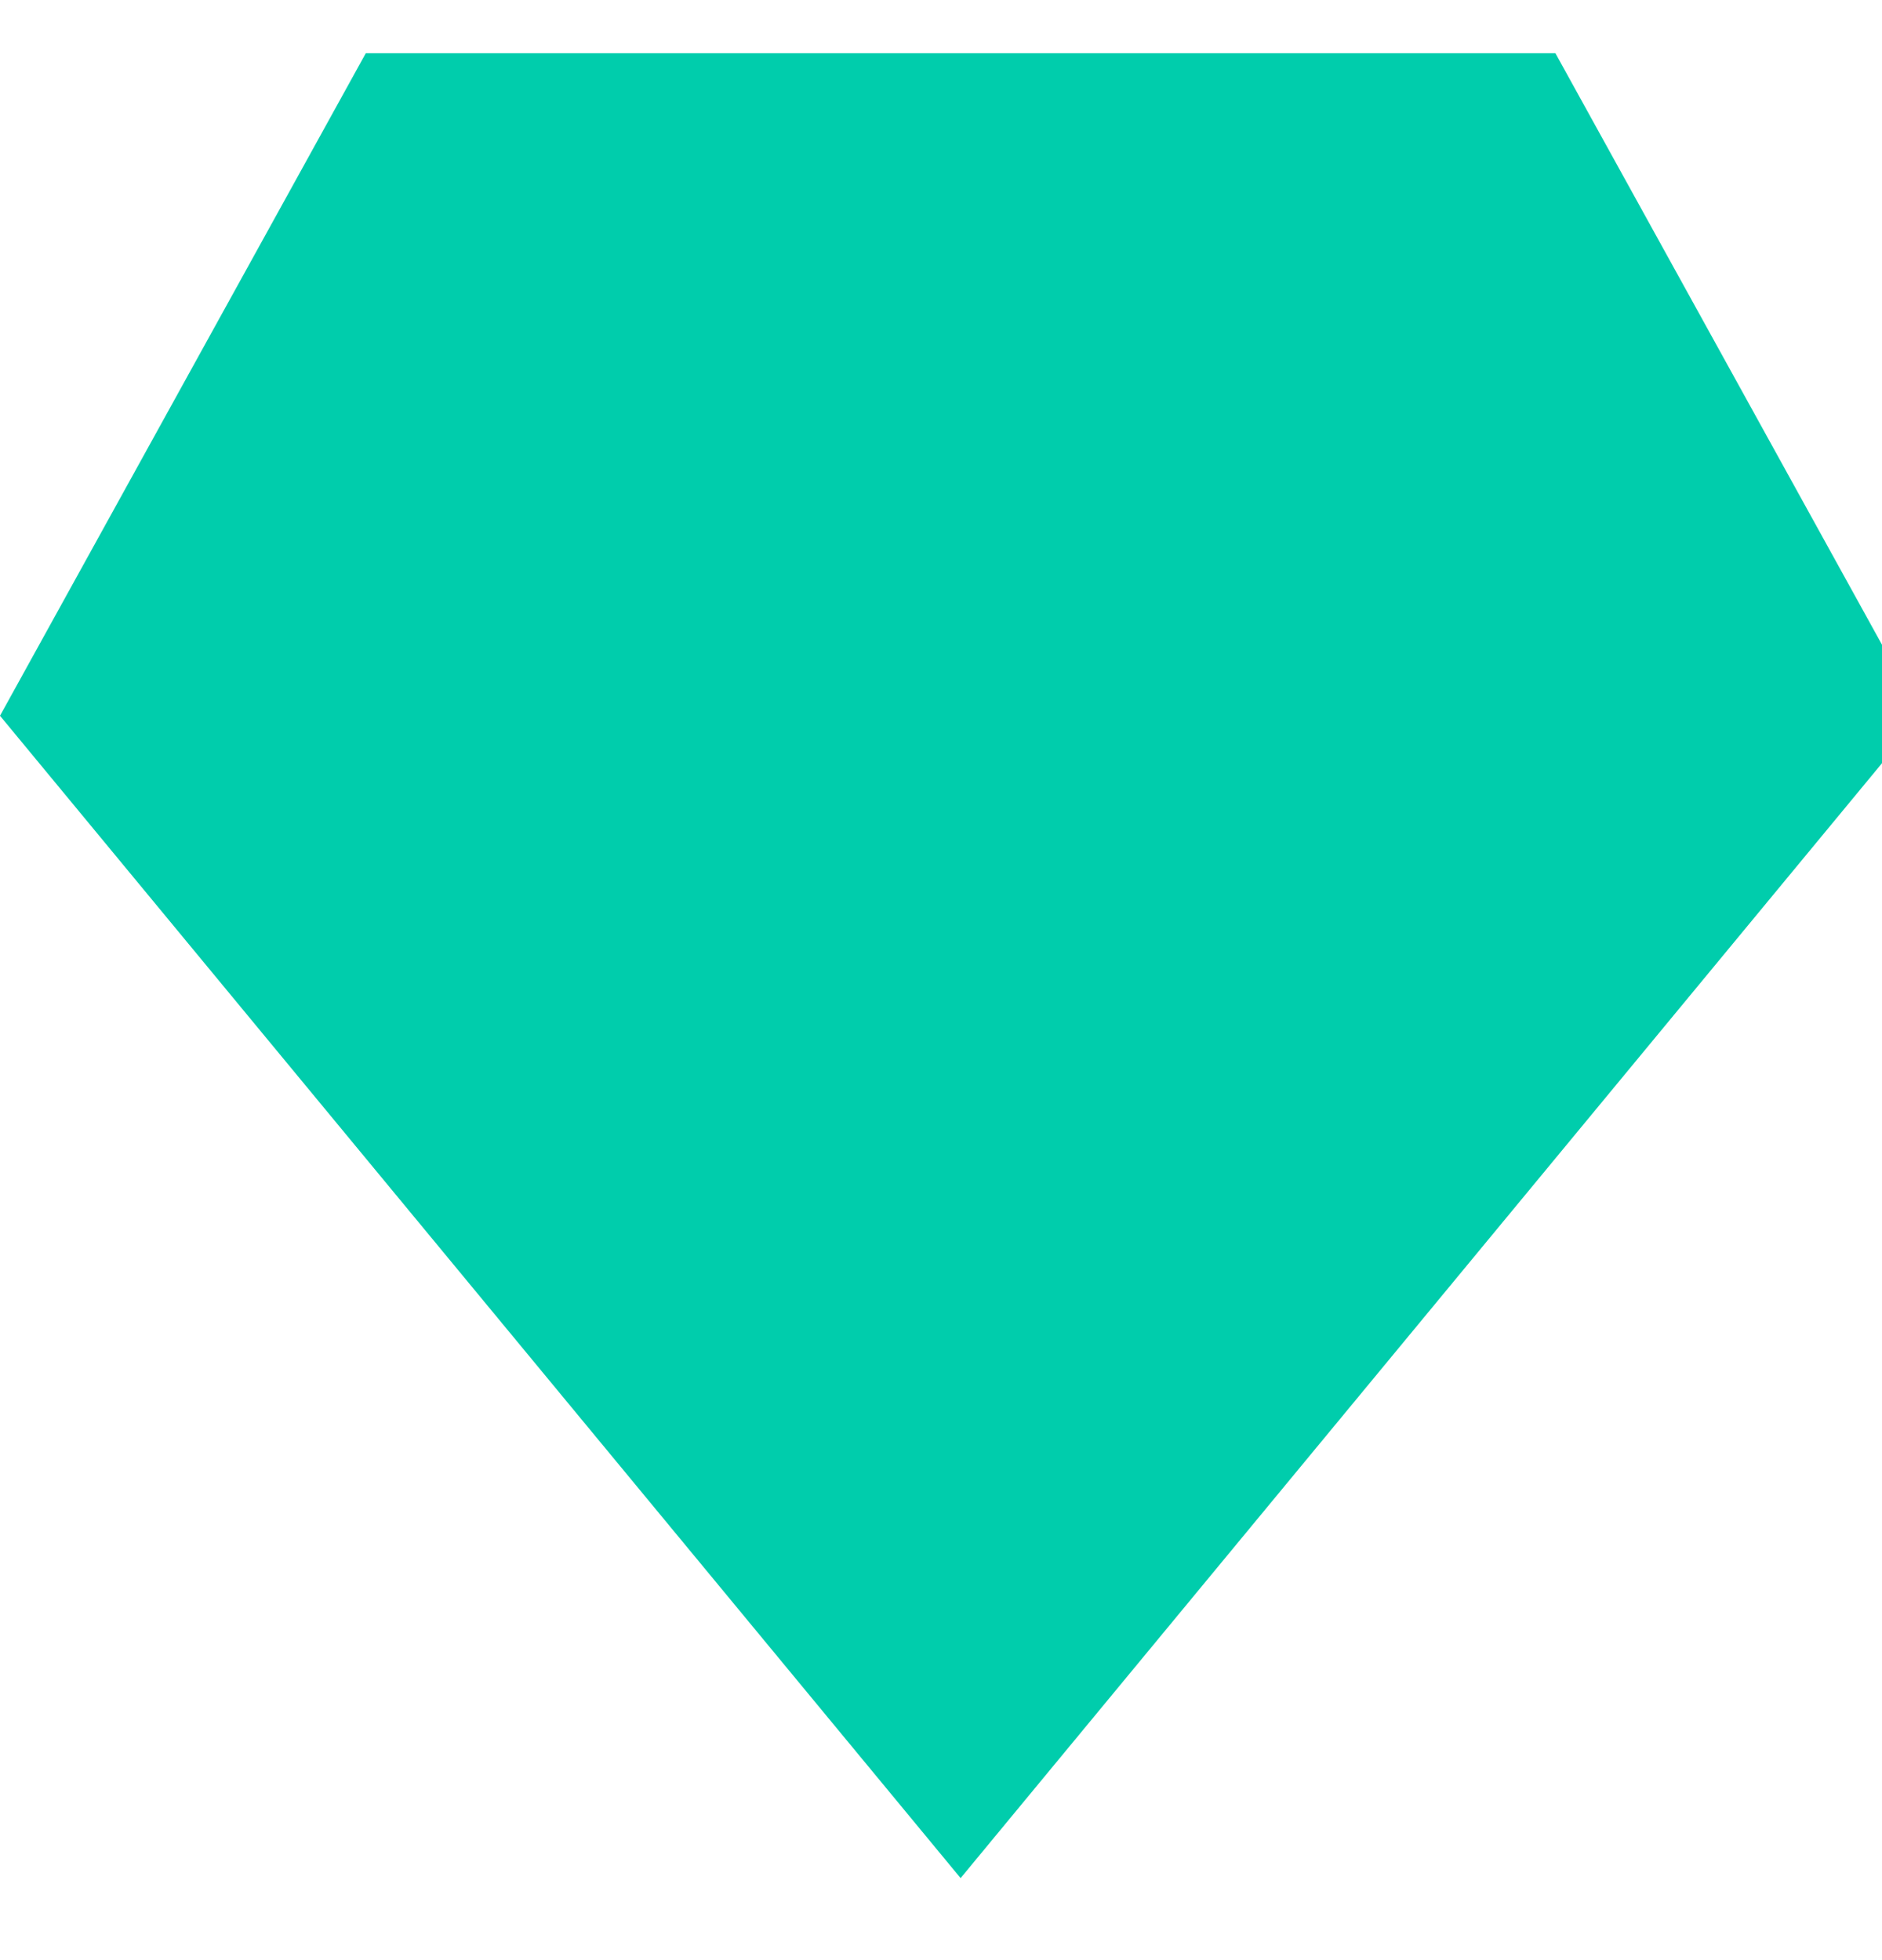 <svg xmlns="http://www.w3.org/2000/svg" fill="none" viewBox="0 0 24 25" height="25" width="24">
<g clip-path="url(#clip0_2351_1186)">
<path fill="#00CDAC" d="M12.25 23.954L1.29605e-06 9.129L4.679 0.653L19.821 0.653L24.5 9.129L12.25 23.954Z"></path>
</g>
<defs>
<clipPath id="clip0_2351_1186">
<rect transform="translate(0 0.679)" fill="white" height="24" width="24"></rect>
</clipPath>
</defs>
</svg>
